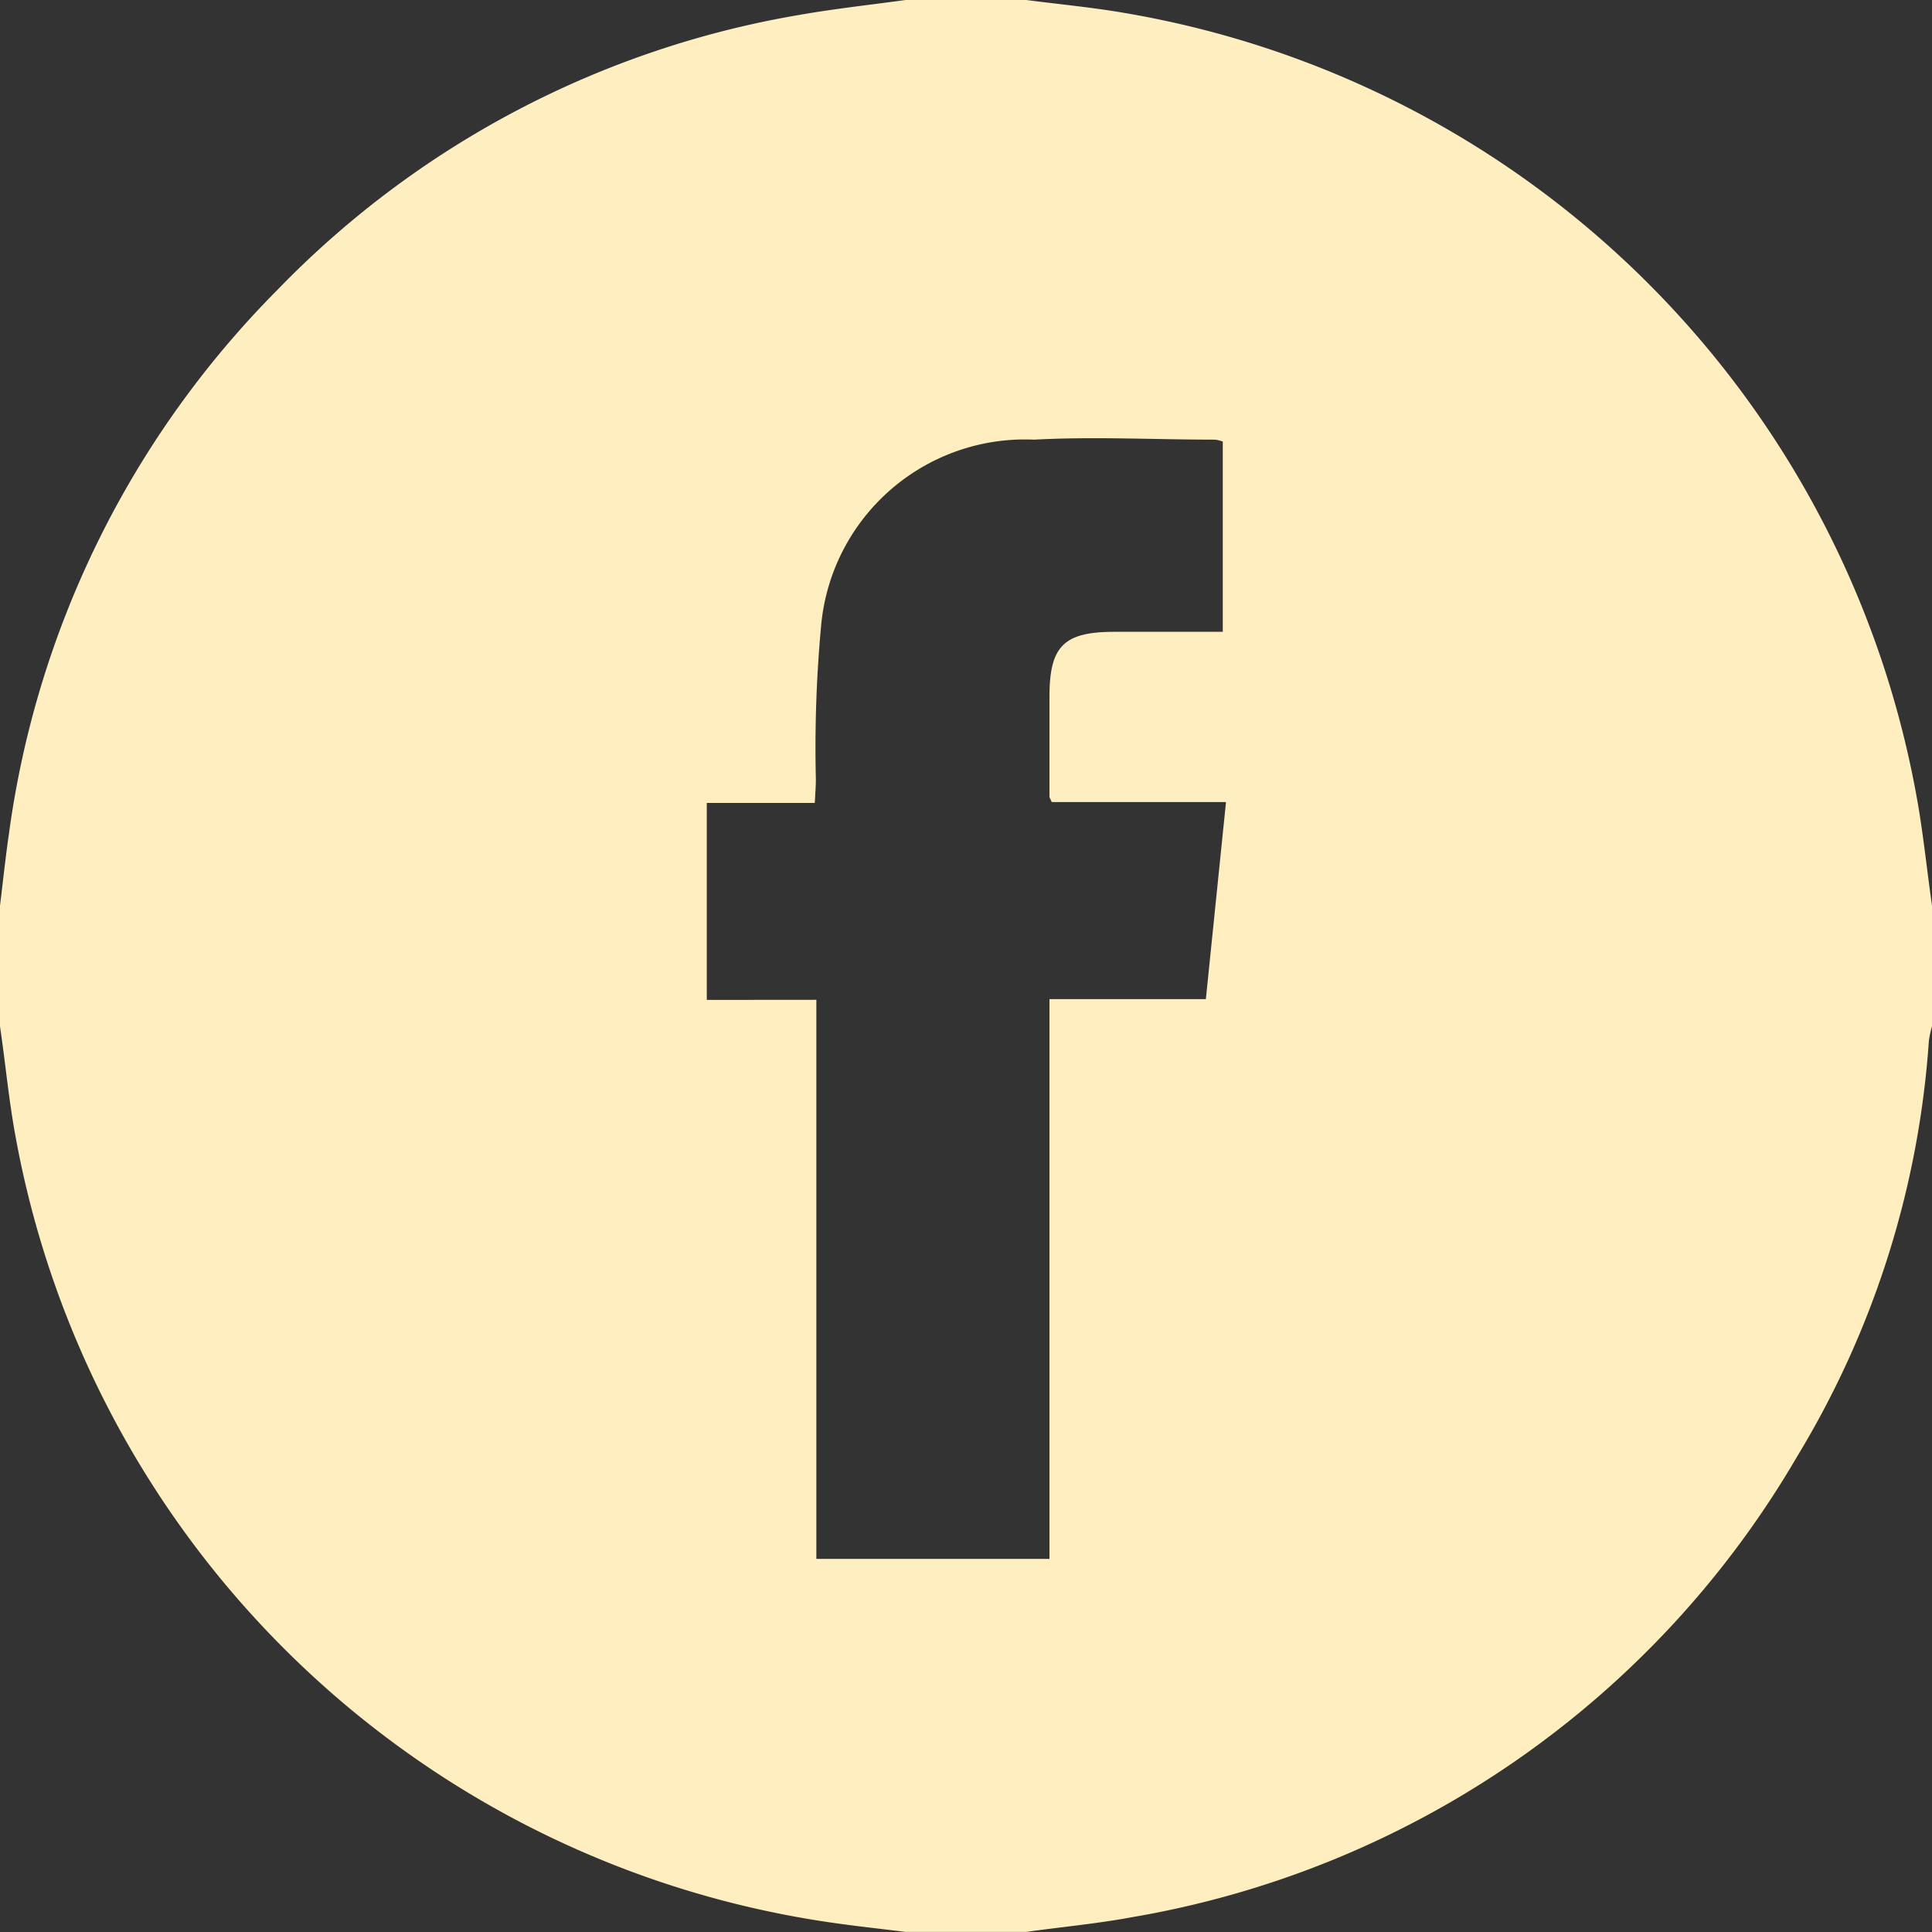<svg xmlns="http://www.w3.org/2000/svg" width="19.766" height="19.766" viewBox="0 0 19.766 19.766">
  <rect x="0" y="0" width="19.766" height="19.766" fill="#333333" stroke="none"/>
  <path
    d="M9.265,0H10.5c.33.043.662.074.99.13A9.919,9.919,0,0,1,19.614,8.18c.064.359.1.723.152,1.085V10.5a1.089,1.089,0,0,0-.032.149,9.436,9.436,0,0,1-1.35,4.256,9.771,9.771,0,0,1-6.8,4.709c-.358.067-.722.1-1.084.151H9.265c-.241-.03-.483-.056-.723-.09A9.923,9.923,0,0,1,.154,11.6c-.066-.365-.1-.736-.154-1.1V9.265c.03-.241.055-.483.09-.724A9.745,9.745,0,0,1,2.834,2.97,9.681,9.681,0,0,1,8.181.152C8.54.089,8.9.05,9.265,0M8.352,10.229v5.72h2.385V10.222h1.6l.206-2.016H10.76c-.014-.034-.023-.045-.023-.056,0-.341,0-.682,0-1.023,0-.518.147-.663.667-.663h1.106V4.518a.34.34,0,0,0-.078-.02c-.617,0-1.237-.033-1.852,0A2.094,2.094,0,0,0,8.4,6.41,13.485,13.485,0,0,0,8.347,7.97c0,.074-.006.148-.011.245H7.231v2.015Z"
    fill="#ffeec0" />
</svg>